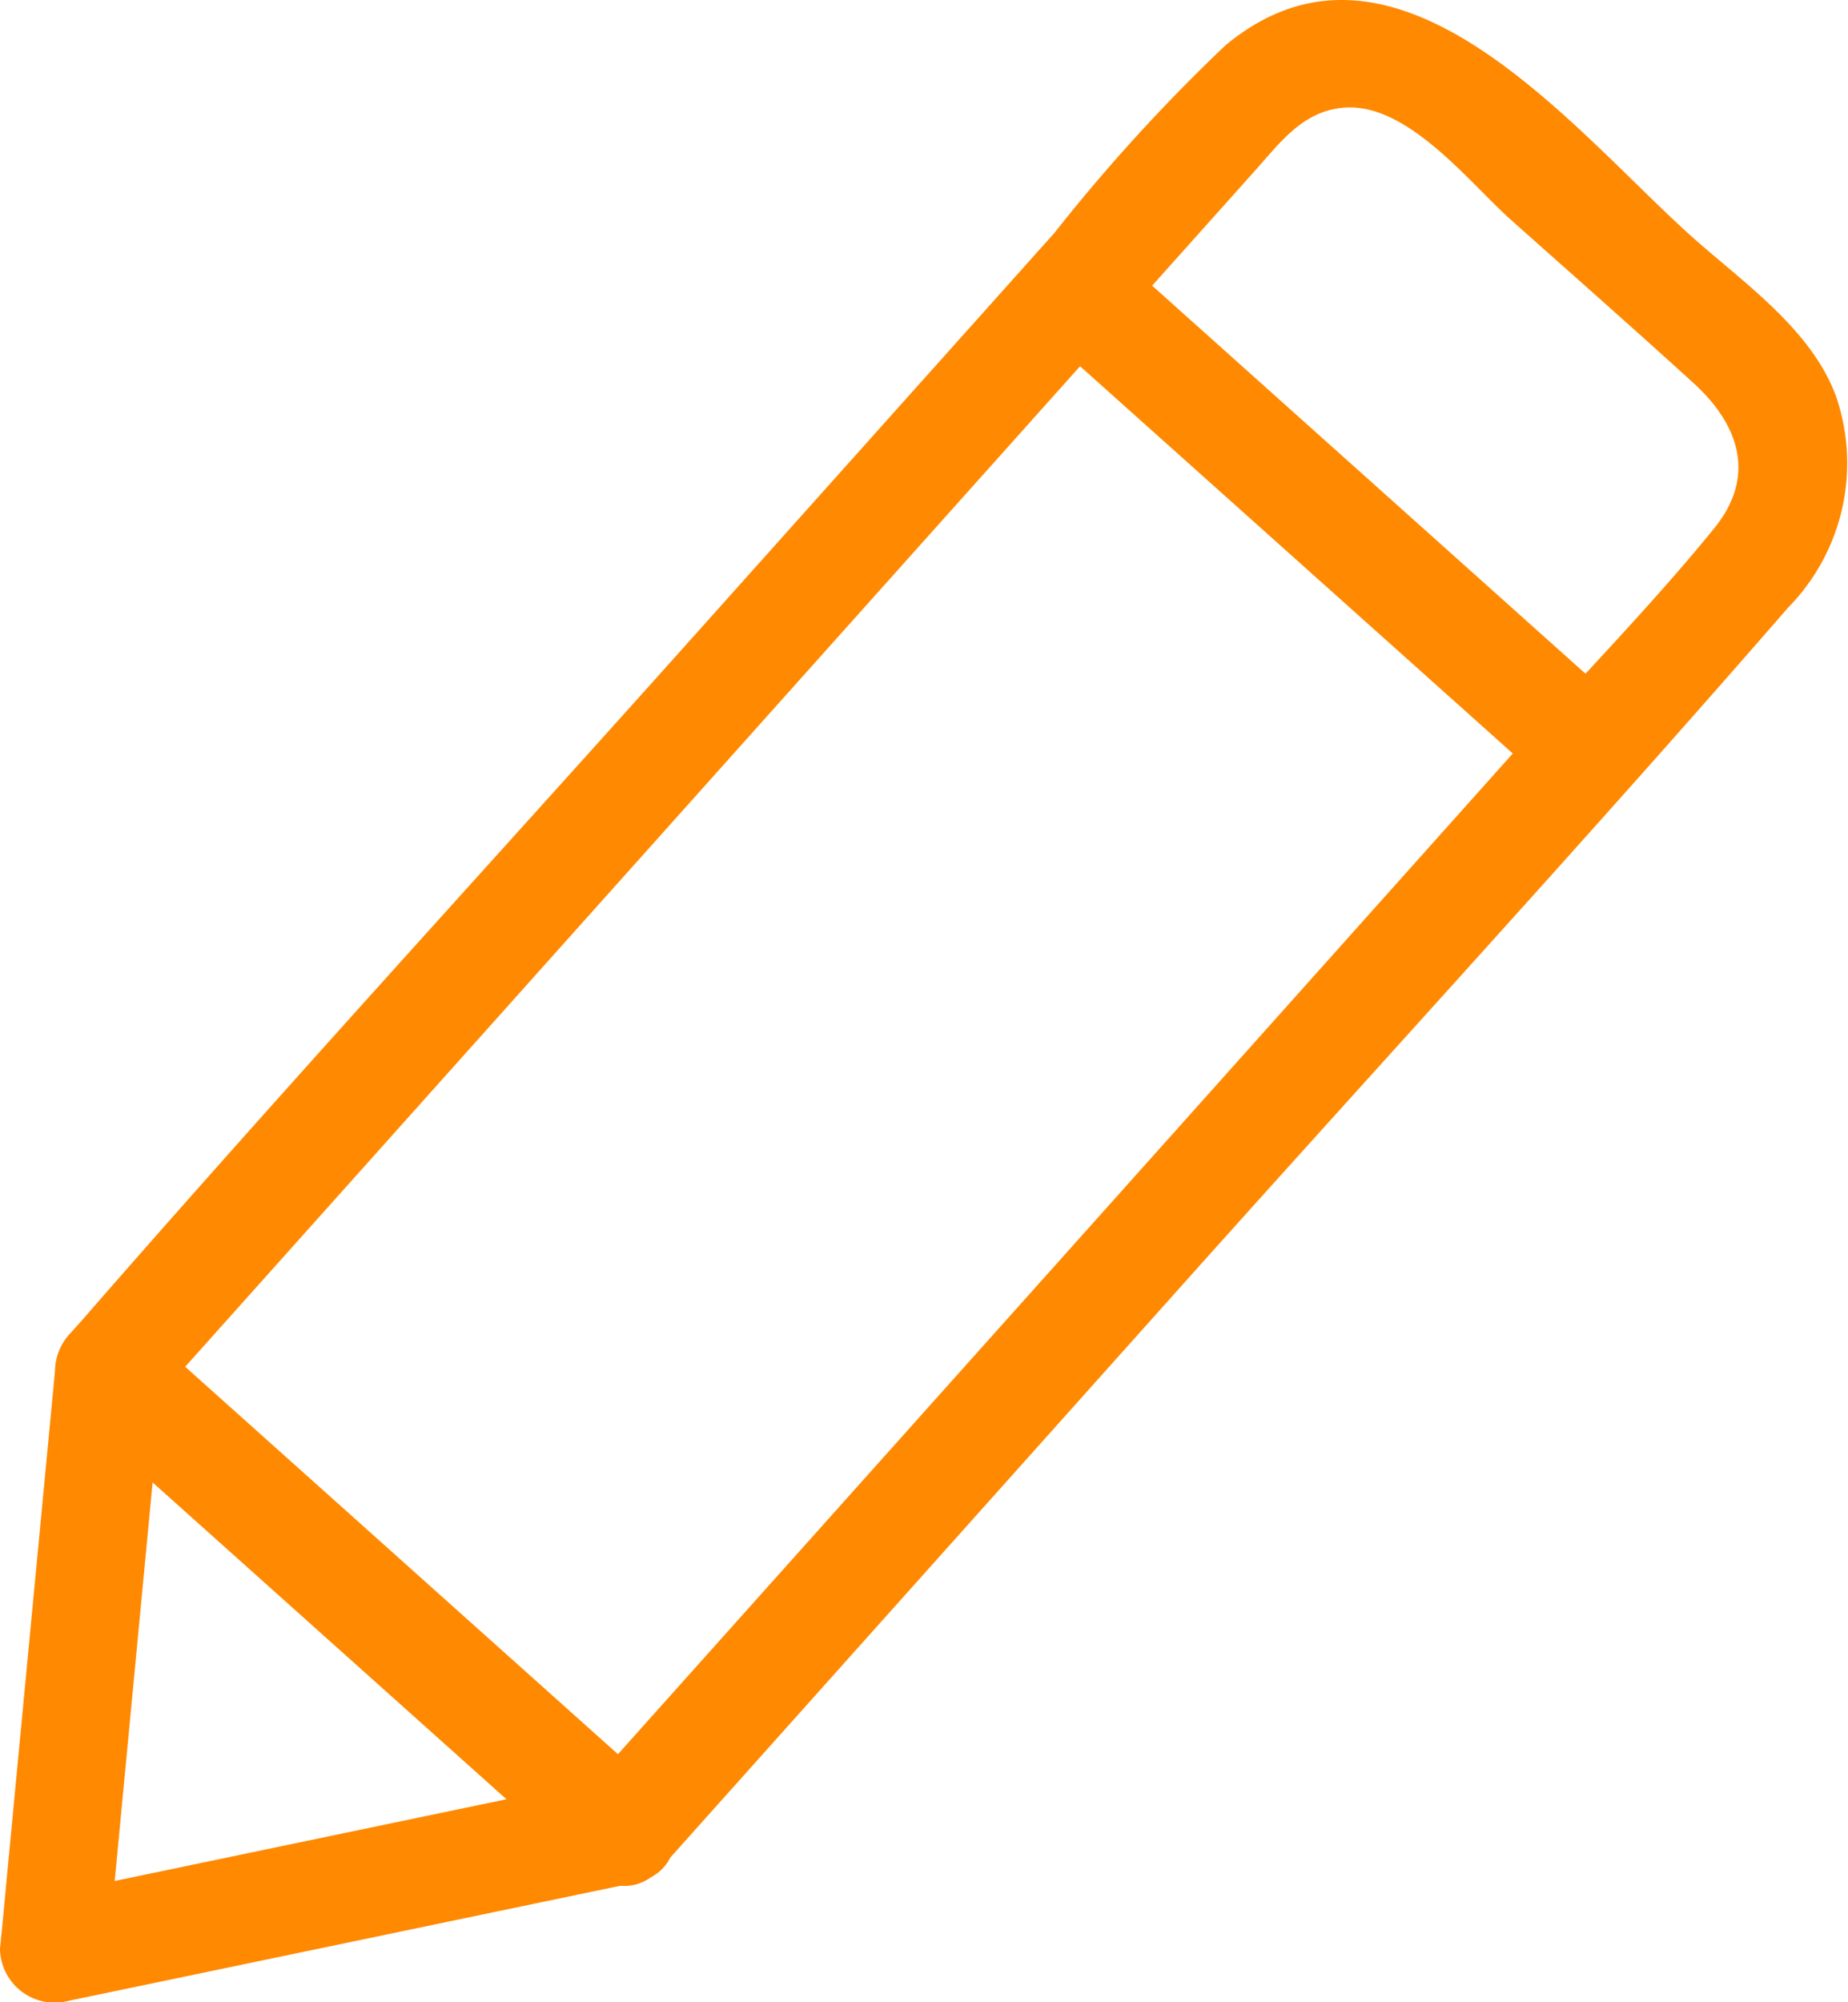 <svg xmlns="http://www.w3.org/2000/svg" xmlns:xlink="http://www.w3.org/1999/xlink" width="38.475" height="41.661" viewBox="0 0 38.475 41.661"><defs><clipPath id="clip-path"><rect id="Rectangle_580" data-name="Rectangle 580" width="38.475" height="41.661" transform="translate(0 0)" fill="none"></rect></clipPath></defs><g id="Group_114" data-name="Group 114" transform="translate(0 0)" clip-path="url(#clip-path)"><path id="Path_183" data-name="Path 183" d="M13.747,37.293,3.065,27.734v1.591L26.138,3.541c.514-.575.99-1.23,1.834-1.3,1.322-.116,2.608,1.549,3.479,2.328C32.721,5.7,34,6.826,35.261,7.974c.94.856,1.315,1.929.431,3.017-1.273,1.566-2.708,3.026-4.053,4.529l-7.4,8.274-12.08,13.5c-.963,1.076.623,2.673,1.591,1.591l10.914-12.2c4.186-4.678,8.443-9.3,12.562-14.039A4.287,4.287,0,0,0,38.23,8.259c-.512-1.408-1.94-2.38-3.017-3.344C32.769,2.728,29.07-2.017,25.51.947a36.982,36.982,0,0,0-3.557,3.9l-7.485,8.364C10.217,17.964,5.9,22.663,1.709,27.472c-.077.088-.157.175-.235.262a1.141,1.141,0,0,0,0,1.591l10.682,9.559c1.076.963,2.673-.623,1.591-1.591" fill="#ff8900"></path><path id="Path_184" data-name="Path 184" d="M21.6,6.828,30.96,15.2l1.327,1.188a1.151,1.151,0,0,0,1.591,0,1.136,1.136,0,0,0,0-1.591L24.523,6.424,23.2,5.237a1.153,1.153,0,0,0-1.591,0,1.136,1.136,0,0,0,0,1.591" fill="#ff8900"></path><path id="Path_185" data-name="Path 185" d="M1.145,28.53q-.5,5.255-1,10.509Q.076,39.795,0,40.552a1.137,1.137,0,0,0,1.424,1.085l10.333-2.154,1.488-.31c1.417-.3.818-2.464-.6-2.169L2.319,39.157l-1.488.31,1.423,1.085q.5-5.254,1-10.509.07-.756.143-1.513A1.134,1.134,0,0,0,2.27,27.405,1.149,1.149,0,0,0,1.145,28.53" fill="#ff8900"></path></g></svg>